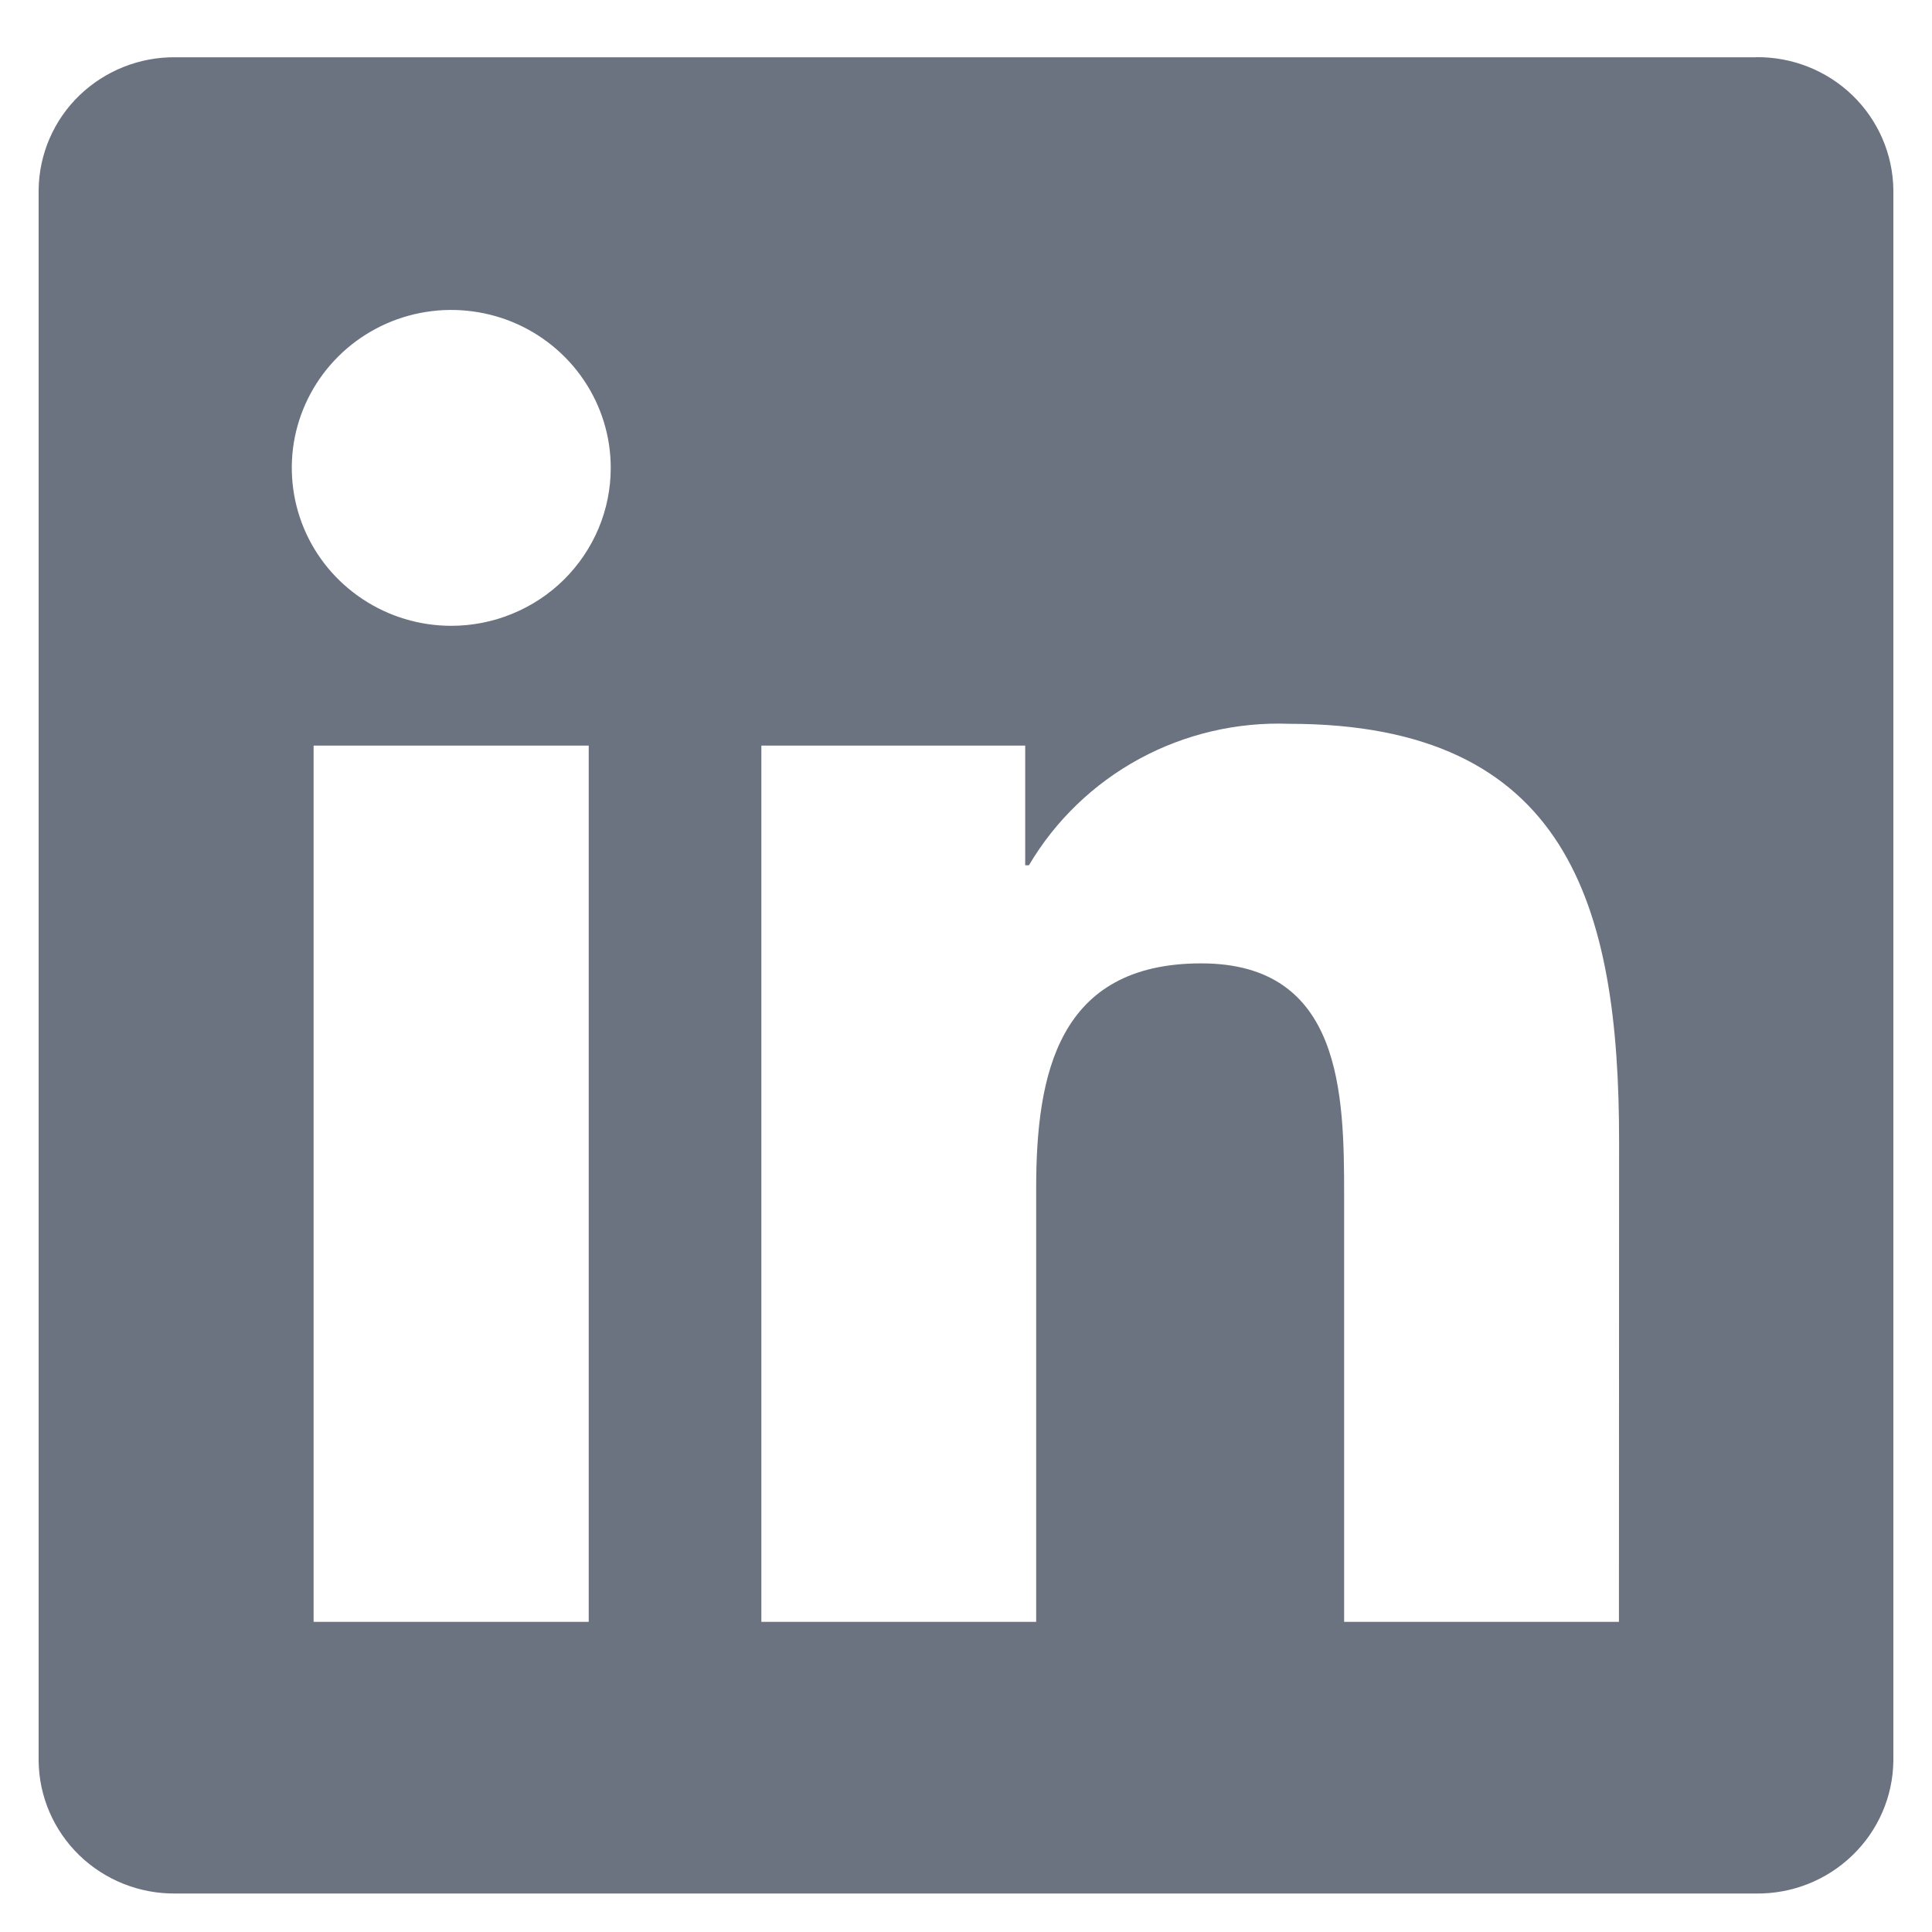 <svg width="25" height="25" viewBox="0 0 25 25" fill="none" xmlns="http://www.w3.org/2000/svg">
<path d="M20.949 20.987H17.393V15.473C17.393 14.158 17.369 12.466 15.544 12.466C13.691 12.466 13.408 13.898 13.408 15.377V20.987H9.852V9.648H13.266V11.197H13.314C13.655 10.619 14.149 10.143 14.742 9.82C15.335 9.498 16.006 9.341 16.682 9.366C20.286 9.366 20.951 11.713 20.951 14.767L20.949 20.987ZM5.84 8.098C5.431 8.098 5.032 7.978 4.693 7.753C4.354 7.529 4.089 7.21 3.933 6.837C3.777 6.463 3.736 6.052 3.815 5.656C3.895 5.26 4.091 4.896 4.38 4.61C4.668 4.324 5.036 4.129 5.436 4.05C5.837 3.971 6.252 4.012 6.629 4.166C7.006 4.321 7.328 4.583 7.555 4.919C7.782 5.255 7.903 5.65 7.903 6.054C7.903 6.322 7.85 6.588 7.746 6.836C7.642 7.084 7.49 7.309 7.299 7.499C7.107 7.689 6.88 7.839 6.629 7.942C6.379 8.045 6.111 8.098 5.84 8.098ZM7.618 20.987H4.058V9.648H7.618V20.987ZM22.722 0.741H2.271C1.807 0.736 1.36 0.914 1.027 1.235C0.695 1.556 0.506 1.994 0.5 2.454V22.788C0.505 23.247 0.695 23.686 1.027 24.008C1.359 24.329 1.807 24.507 2.271 24.502H22.722C23.187 24.508 23.636 24.331 23.969 24.009C24.303 23.688 24.494 23.248 24.5 22.788V2.453C24.493 1.992 24.302 1.553 23.969 1.232C23.636 0.911 23.187 0.734 22.722 0.74" fill="#6B7280"/>
</svg>
